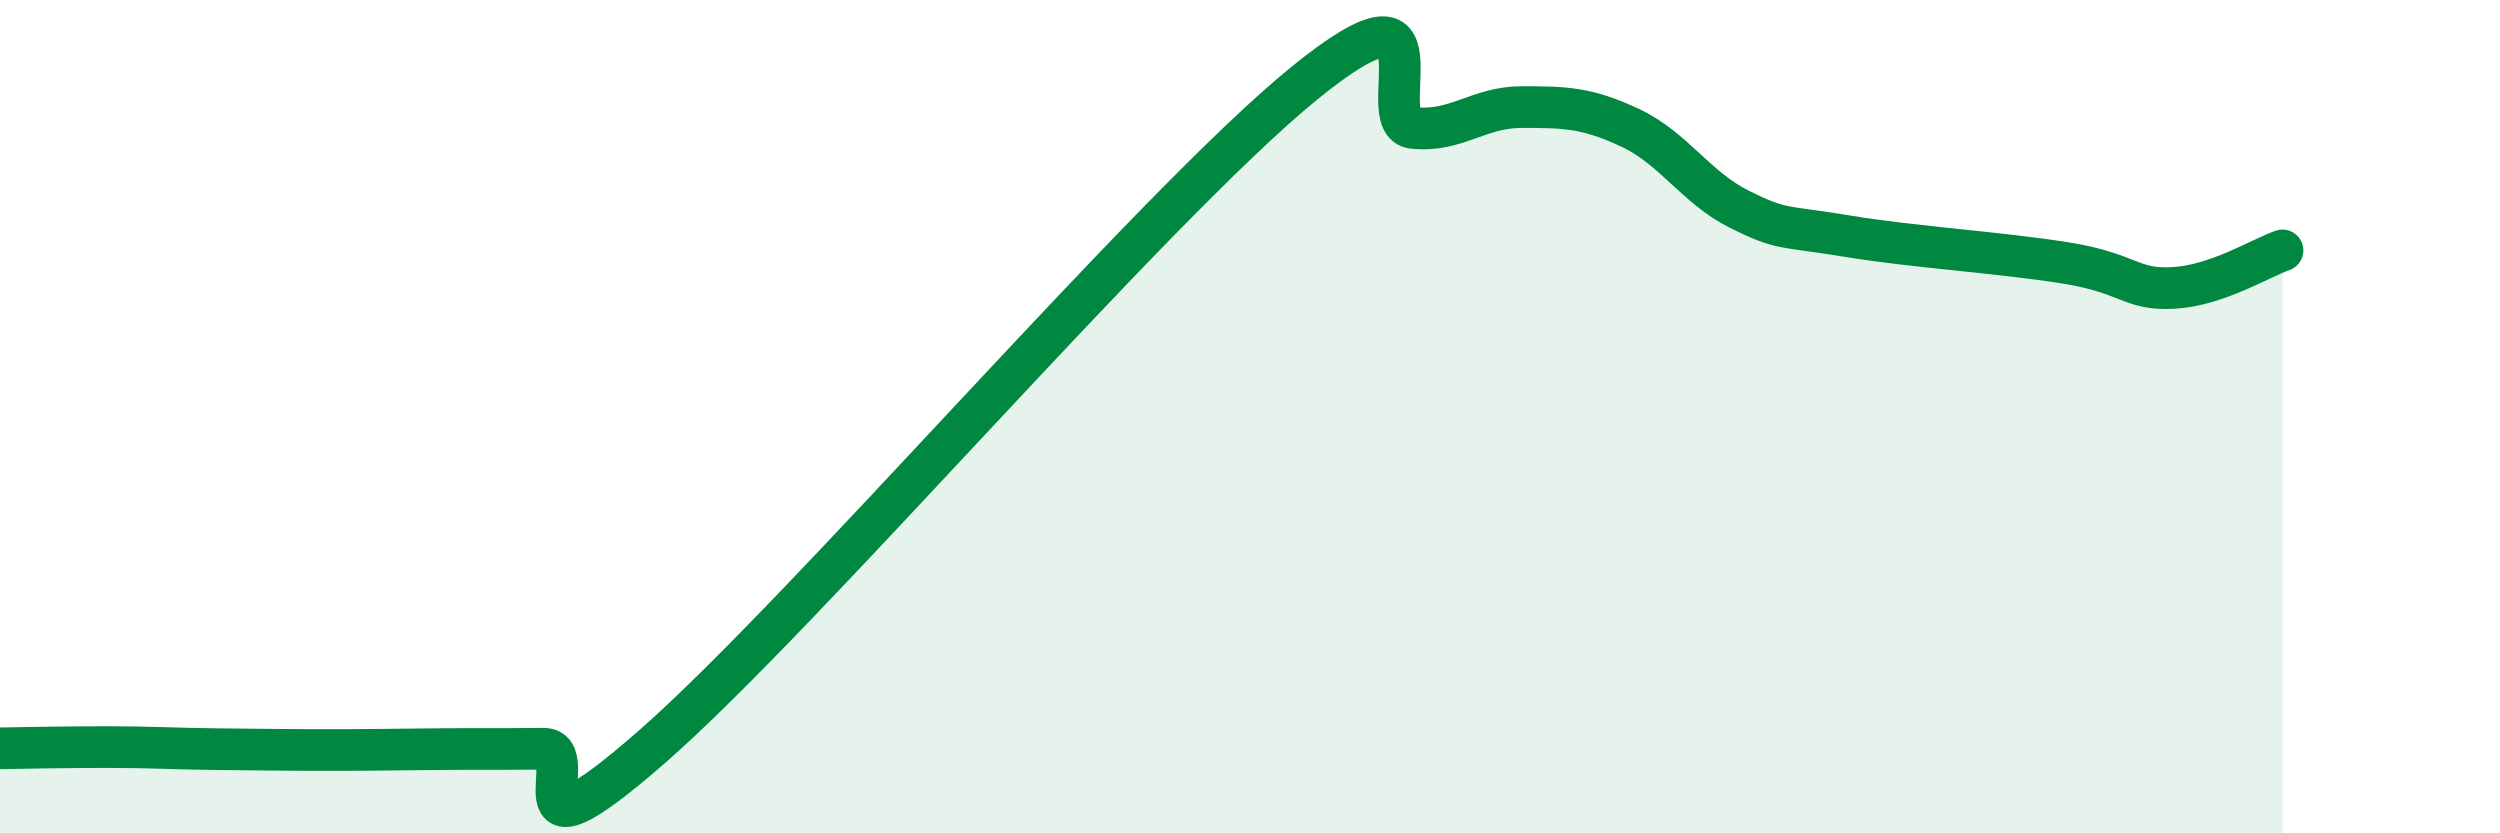 
    <svg width="60" height="20" viewBox="0 0 60 20" xmlns="http://www.w3.org/2000/svg">
      <path
        d="M 0,17.96 C 0.52,17.95 1.57,17.93 2.61,17.93 C 3.65,17.93 4.18,17.97 5.22,17.98 C 6.26,17.99 6.79,18 7.83,18 C 8.87,18 9.39,17.99 10.43,17.98 C 11.47,17.97 12,17.98 13.04,17.97 C 14.08,17.96 12,21.11 15.65,17.92 C 19.3,14.73 27.65,4.97 31.3,2 C 34.95,-0.97 32.87,2.96 33.91,3.07 C 34.95,3.18 35.48,2.57 36.52,2.57 C 37.56,2.57 38.09,2.58 39.13,3.07 C 40.17,3.56 40.7,4.5 41.74,5.02 C 42.78,5.54 42.78,5.41 44.35,5.67 C 45.92,5.93 48.01,6.06 49.57,6.31 C 51.13,6.56 51.13,6.97 52.17,6.91 C 53.21,6.85 54.26,6.19 54.78,6.01L54.78 20L0 20Z"
        fill="#008740"
        opacity="0.1"
        stroke-linecap="round"
        stroke-linejoin="round"
      />
      <path
        d="M 0,17.96 C 0.52,17.95 1.57,17.93 2.61,17.93 C 3.65,17.93 4.18,17.97 5.22,17.98 C 6.26,17.99 6.79,18 7.83,18 C 8.87,18 9.39,17.99 10.43,17.98 C 11.47,17.97 12,17.98 13.04,17.97 C 14.08,17.96 12,21.11 15.65,17.92 C 19.3,14.73 27.65,4.97 31.3,2 C 34.95,-0.97 32.87,2.96 33.91,3.07 C 34.95,3.18 35.48,2.57 36.52,2.57 C 37.56,2.57 38.09,2.58 39.13,3.07 C 40.17,3.56 40.7,4.5 41.74,5.02 C 42.78,5.54 42.78,5.41 44.35,5.67 C 45.92,5.93 48.01,6.06 49.57,6.31 C 51.13,6.56 51.13,6.97 52.17,6.91 C 53.21,6.85 54.26,6.19 54.78,6.01"
        stroke="#008740"
        stroke-width="1"
        fill="none"
        stroke-linecap="round"
        stroke-linejoin="round"
      />
    </svg>
  